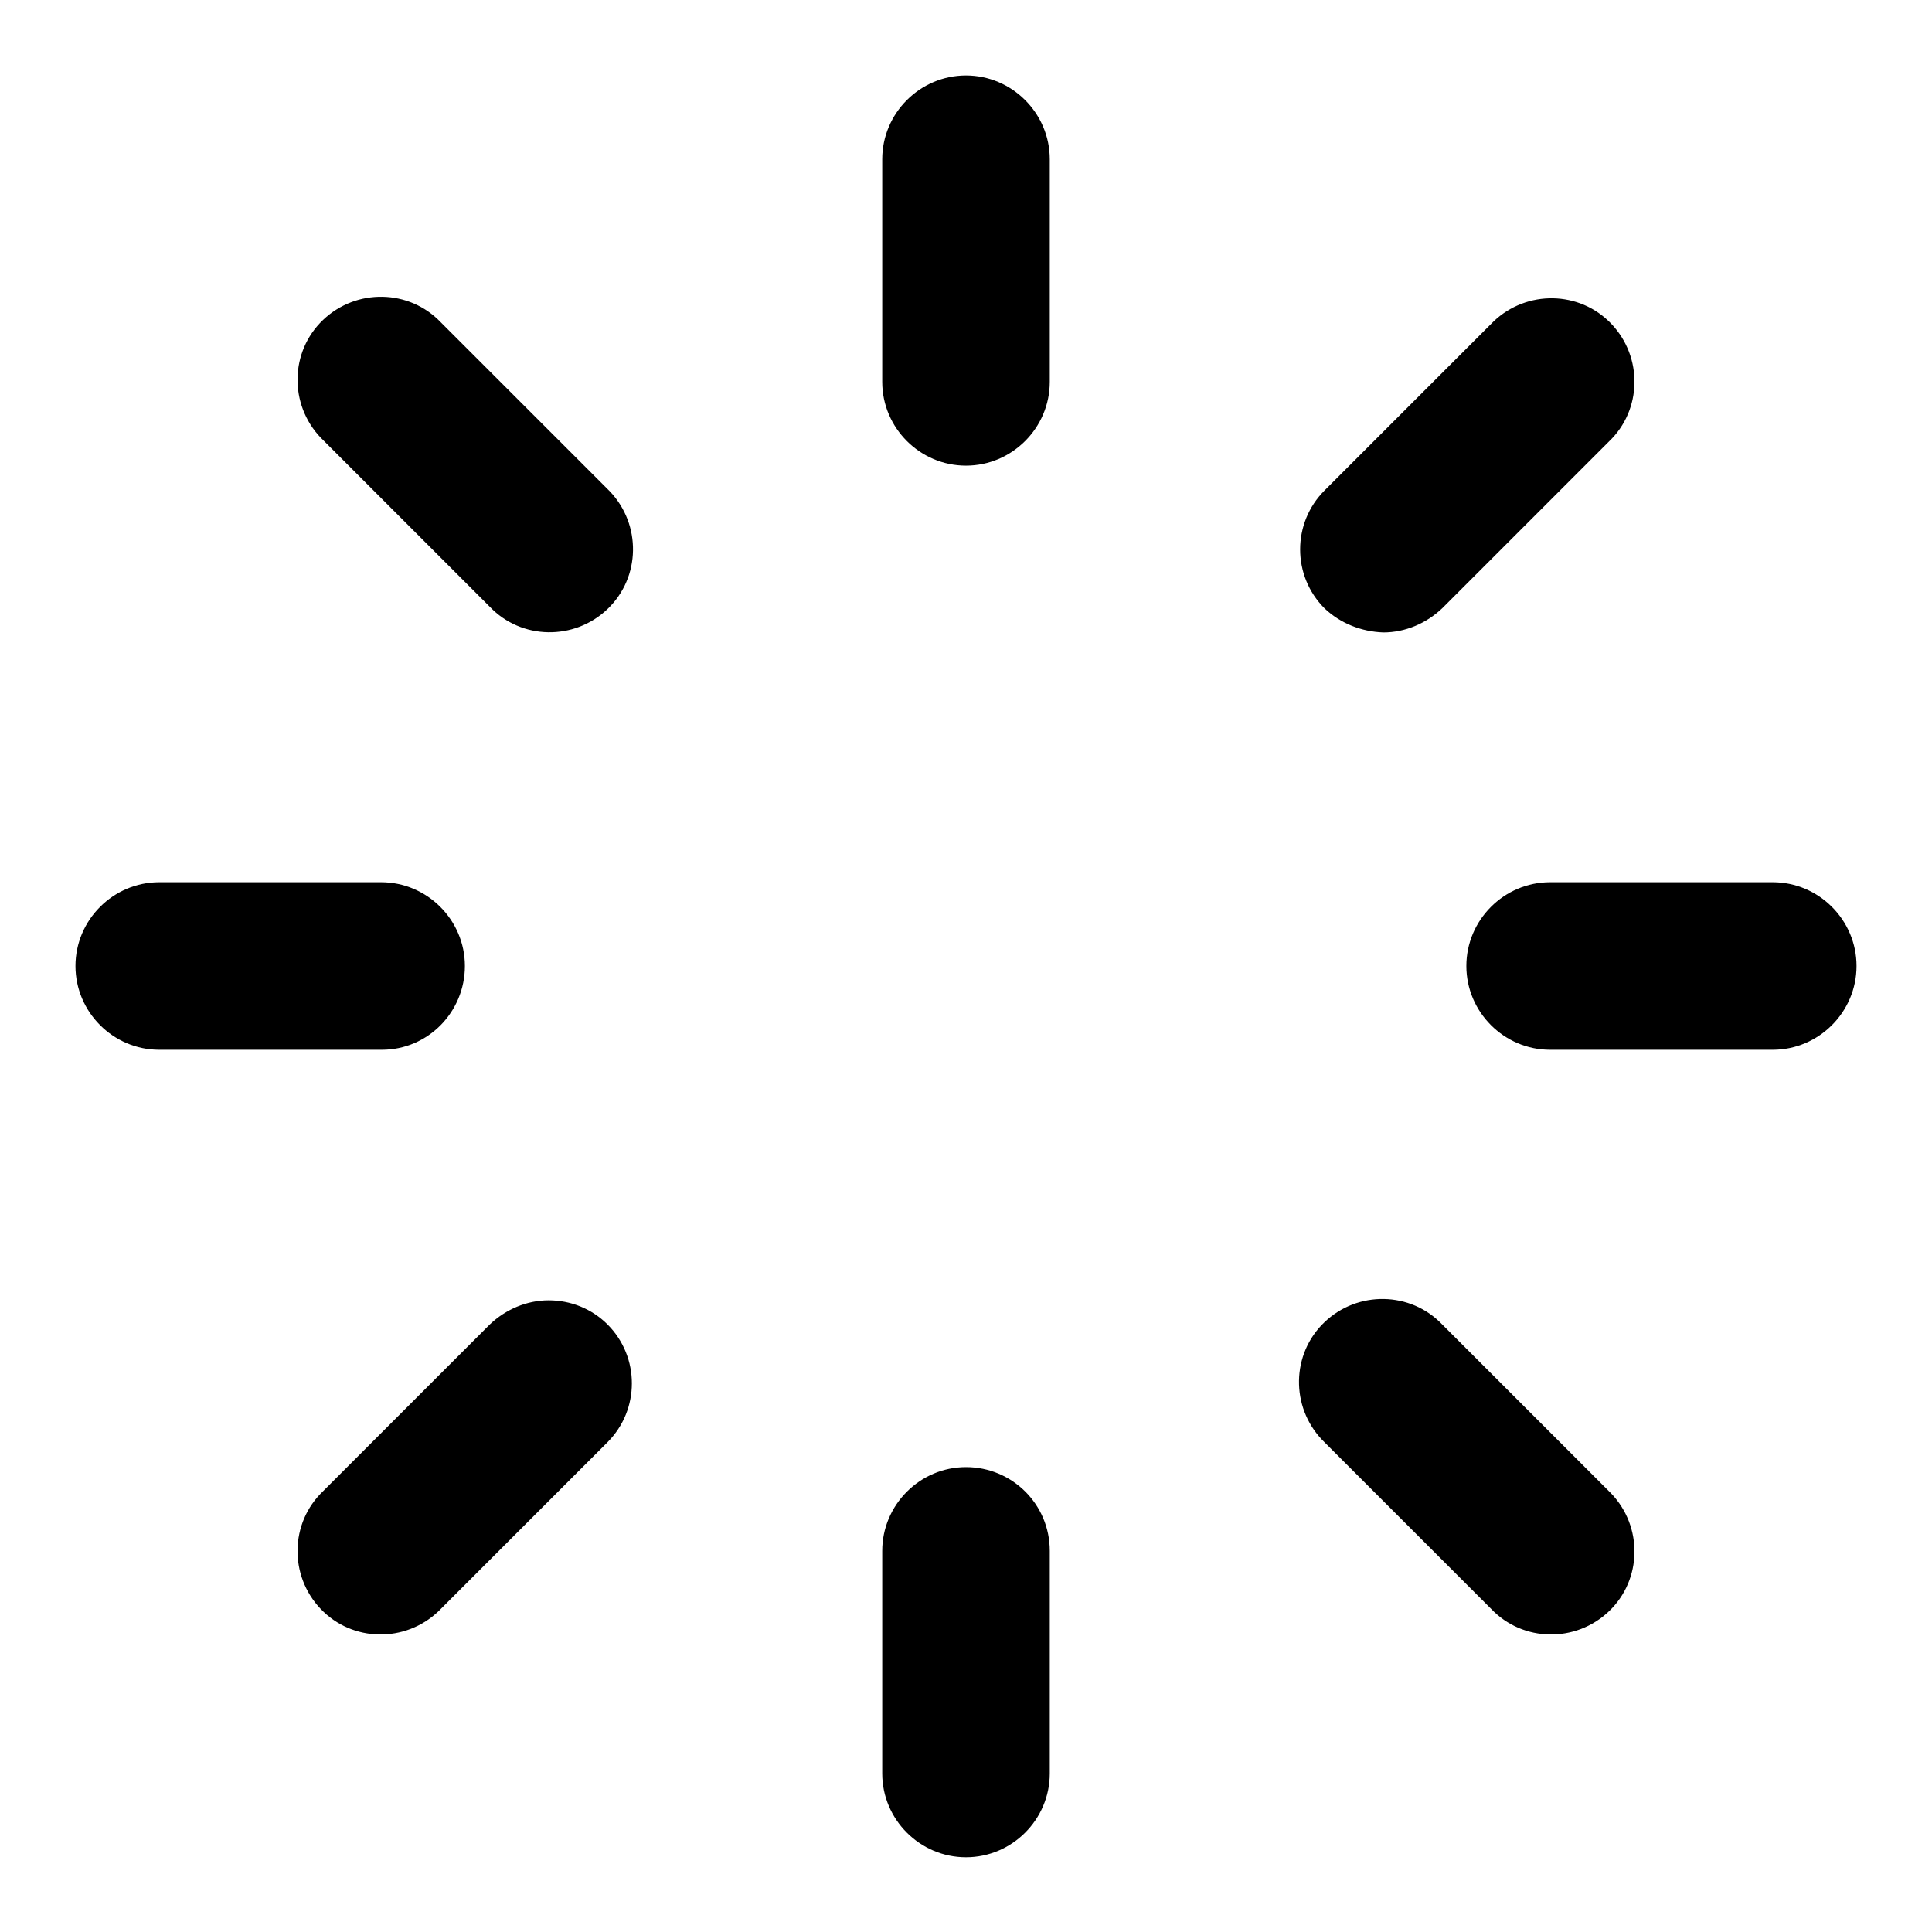 <?xml version="1.0" encoding="utf-8"?>
<!-- Svg Vector Icons : http://www.onlinewebfonts.com/icon -->
<!DOCTYPE svg PUBLIC "-//W3C//DTD SVG 1.1//EN" "http://www.w3.org/Graphics/SVG/1.1/DTD/svg11.dtd">
<svg version="1.1" xmlns="http://www.w3.org/2000/svg" xmlns:xlink="http://www.w3.org/1999/xlink" x="0px" y="0px" viewBox="0 0 256 256" enable-background="new 0 0 256 256" xml:space="preserve">
<g> <path fill="#000000" d="M72.7,172.3c-2.9,0-5.7,1.2-7.8,3.2l-22.1,22.1c-4.4,4.2-4.5,11.2-0.3,15.6c4.2,4.4,11.2,4.5,15.6,0.3 c0.1-0.1,0.2-0.2,0.3-0.3l22.1-22.1c4.3-4.3,4.3-11.3,0-15.6C78.4,173.4,75.6,172.3,72.7,172.3z M61.6,128c0-6.1-5-11.1-11.1-11.1 H21.1c-6.1,0-11.1,5-11.1,11.1c0,6.1,5,11.1,11.1,11.1h29.5C56.7,139.1,61.6,134.1,61.6,128z M58.4,42.7 c-4.2-4.4-11.2-4.5-15.6-0.3c-4.4,4.2-4.5,11.2-0.3,15.6c0.1,0.1,0.2,0.2,0.3,0.3l22.1,22.1c4.2,4.4,11.2,4.5,15.6,0.3 c4.4-4.2,4.5-11.2,0.3-15.6c-0.1-0.1-0.2-0.2-0.3-0.3L58.4,42.7z M183.3,83.8c2.9,0,5.7-1.2,7.8-3.2l22.1-22.1 c4.4-4.2,4.5-11.2,0.3-15.6c-4.2-4.4-11.2-4.5-15.6-0.3c-0.1,0.1-0.2,0.2-0.3,0.3l-22.1,22.1c-4.3,4.3-4.3,11.3,0,15.6 C177.6,82.6,180.4,83.7,183.3,83.8z M191.1,175.5c-4.2-4.4-11.2-4.5-15.6-0.3c-4.4,4.2-4.5,11.2-0.3,15.6c0.1,0.1,0.2,0.2,0.3,0.3 l22.1,22.1c4.2,4.4,11.2,4.5,15.6,0.3c4.4-4.2,4.5-11.2,0.3-15.6c-0.1-0.1-0.2-0.2-0.3-0.3L191.1,175.5z M128,194.4 c-6.1,0-11.1,5-11.1,11.1v29.5c0,6.1,5,11.1,11.1,11.1c6.1,0,11.1-5,11.1-11.1v-29.5C139.1,199.3,134.1,194.4,128,194.4z  M234.9,116.9h-29.5c-6.1,0-11.1,5-11.1,11.1c0,6.1,5,11.1,11.1,11.1h29.5c6.1,0,11.1-5,11.1-11.1C246,121.9,241,116.9,234.9,116.9 z M128,10c-6.1,0-11.1,5-11.1,11.1v29.5c0,6.1,5,11.1,11.1,11.1c6.1,0,11.1-5,11.1-11.1V21.1C139.1,15,134.1,10,128,10z"/></g>
</svg>